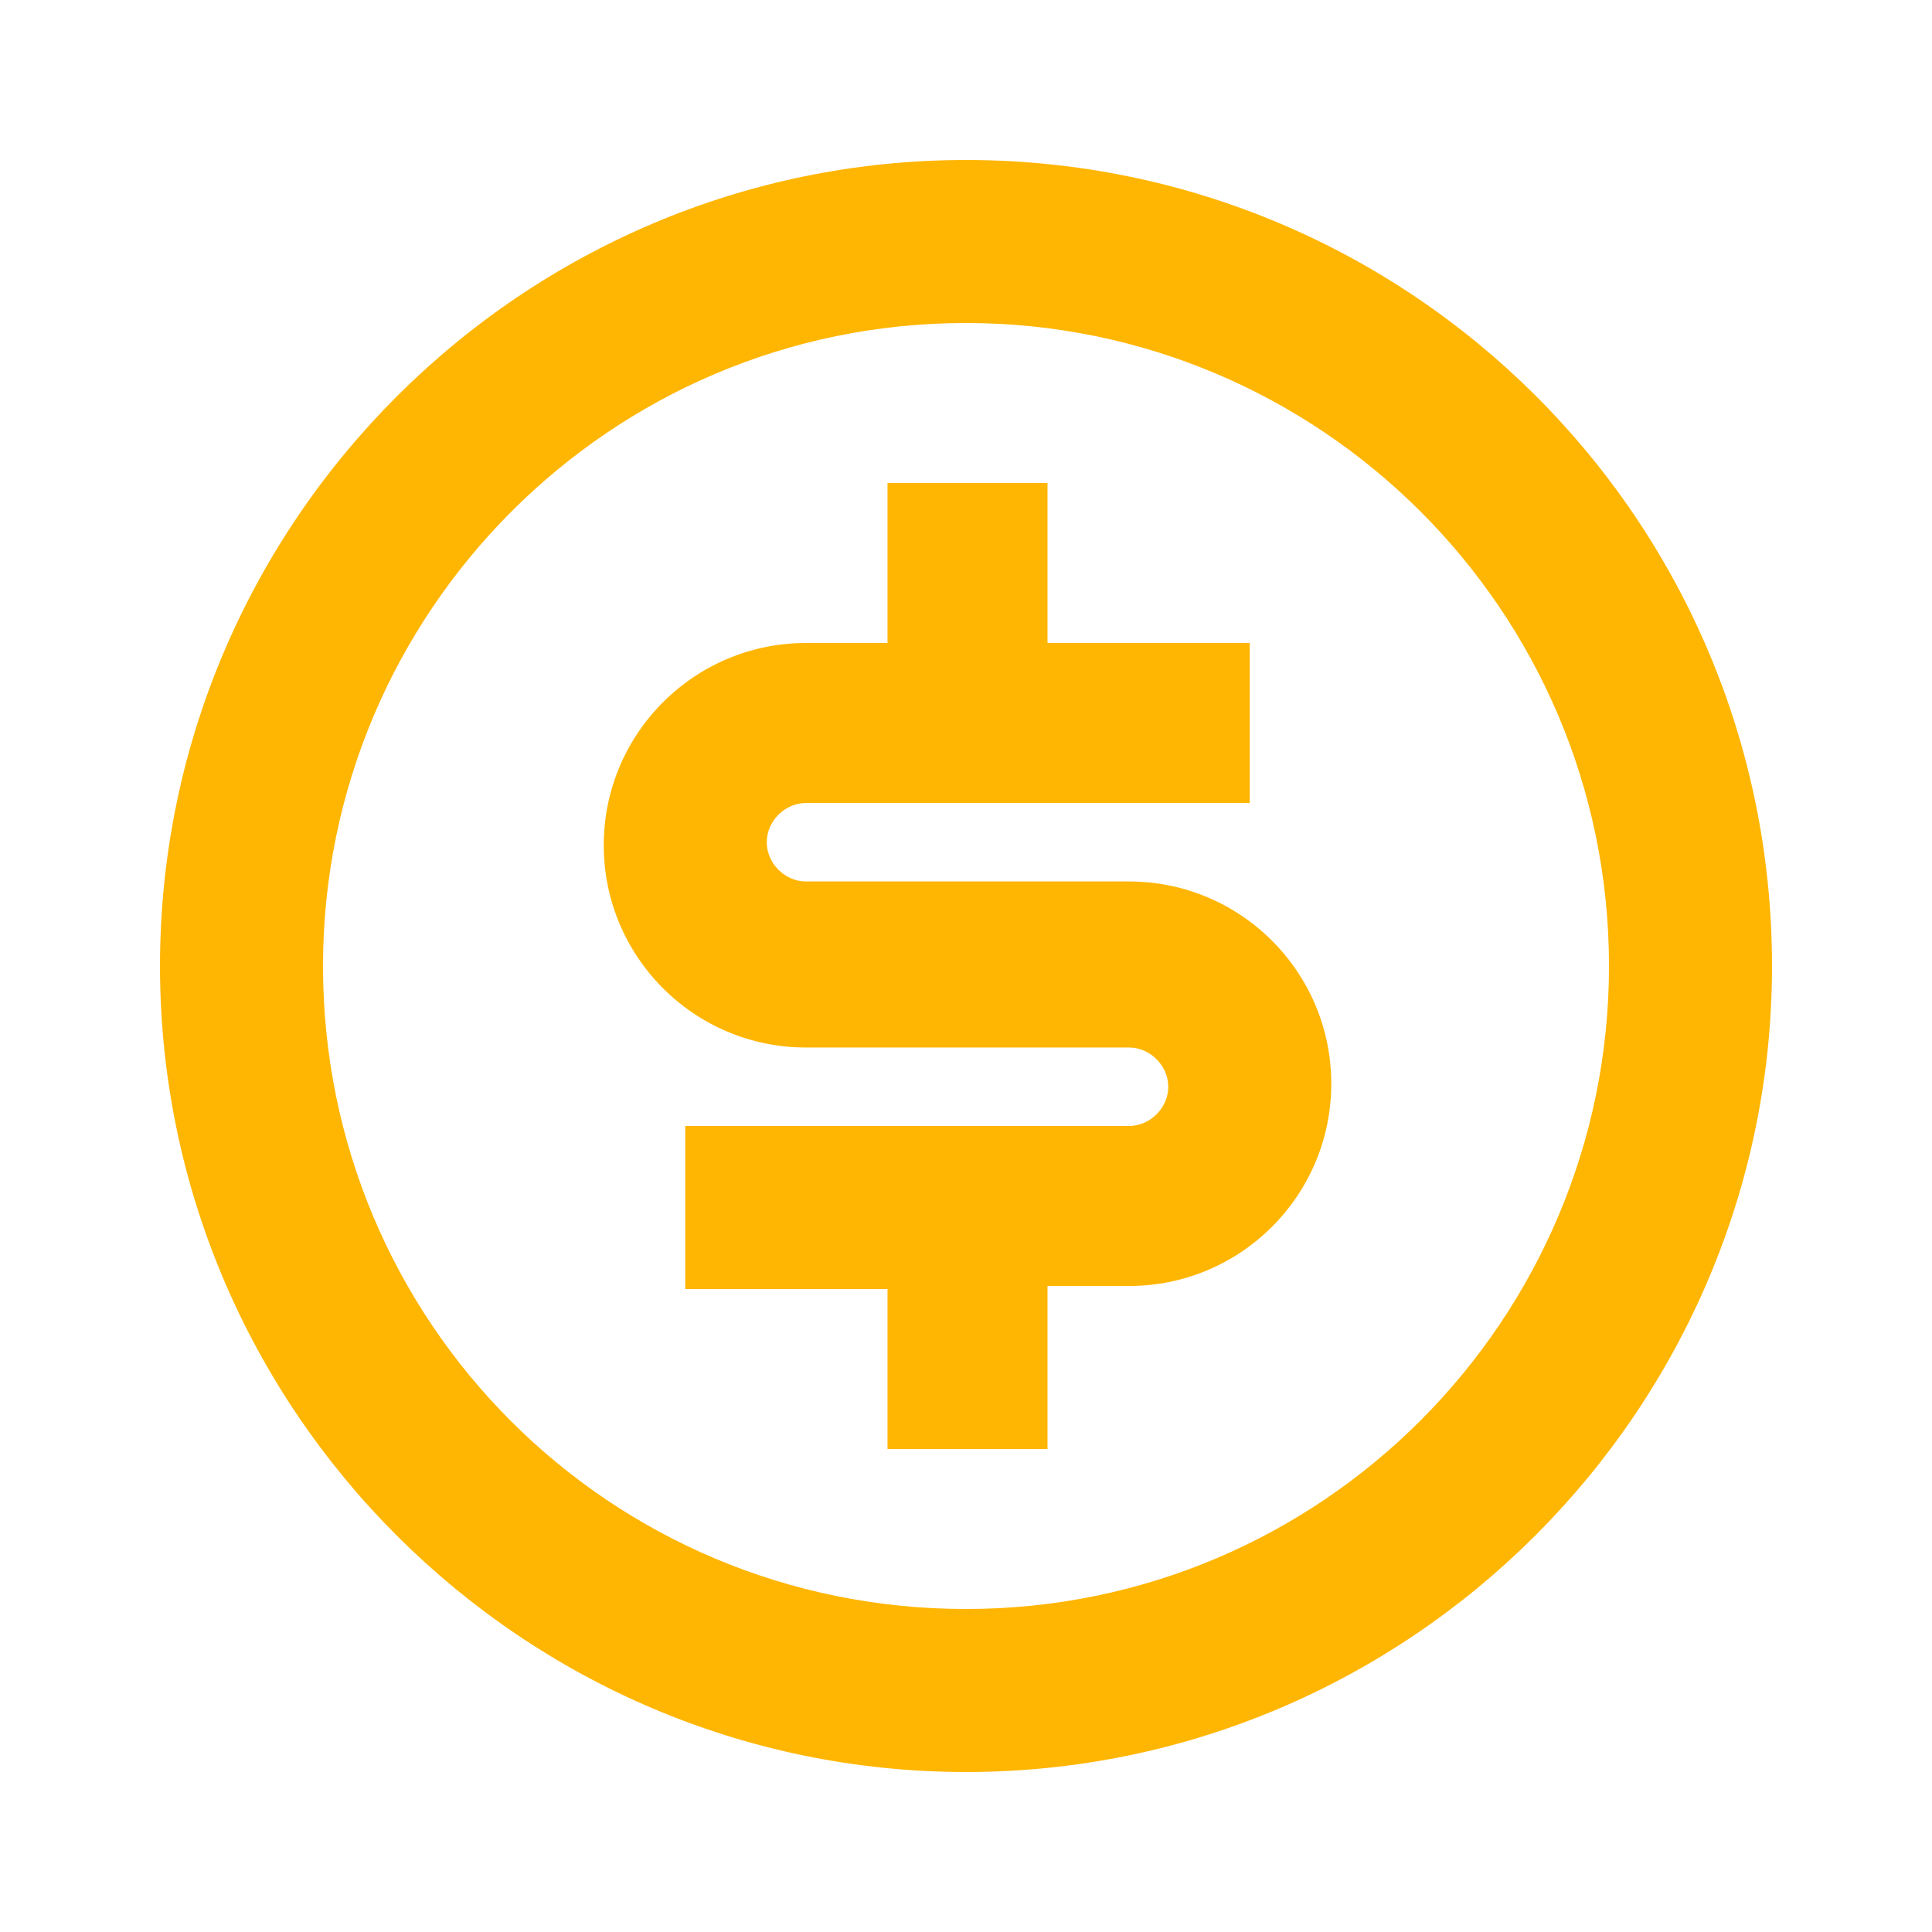 <svg xmlns="http://www.w3.org/2000/svg" xmlns:xlink="http://www.w3.org/1999/xlink" id="Layer_1" x="0px" y="0px" viewBox="0 0 64 64" style="enable-background:new 0 0 64 64;" xml:space="preserve"><style type="text/css">	.st0{fill:#FFB602;}</style><path class="st0" d="M32,58.7C17.3,58.7,5.3,46.7,5.3,32C5.3,17.3,17.3,5.3,32,5.3c14.7,0,26.7,11.9,26.7,26.7 C58.7,46.7,46.7,58.7,32,58.7z M32,53.3c11.8,0,21.3-9.6,21.3-21.3c0-11.8-9.6-21.3-21.3-21.3c-11.8,0-21.3,9.6-21.3,21.3 C10.7,43.8,20.2,53.3,32,53.3z M22.7,37.3h14.7c0.7,0,1.3-0.6,1.3-1.3c0-0.7-0.6-1.3-1.3-1.3H26.7c-3.7,0-6.7-3-6.7-6.7 c0-3.7,3-6.7,6.7-6.7h2.7V16h5.3v5.3h6.7v5.3H26.7c-0.7,0-1.3,0.6-1.3,1.3c0,0.7,0.6,1.3,1.3,1.3h10.7c3.7,0,6.7,3,6.7,6.7 c0,3.7-3,6.7-6.7,6.7h-2.7V48h-5.3v-5.3h-6.7V37.3z"></path></svg>